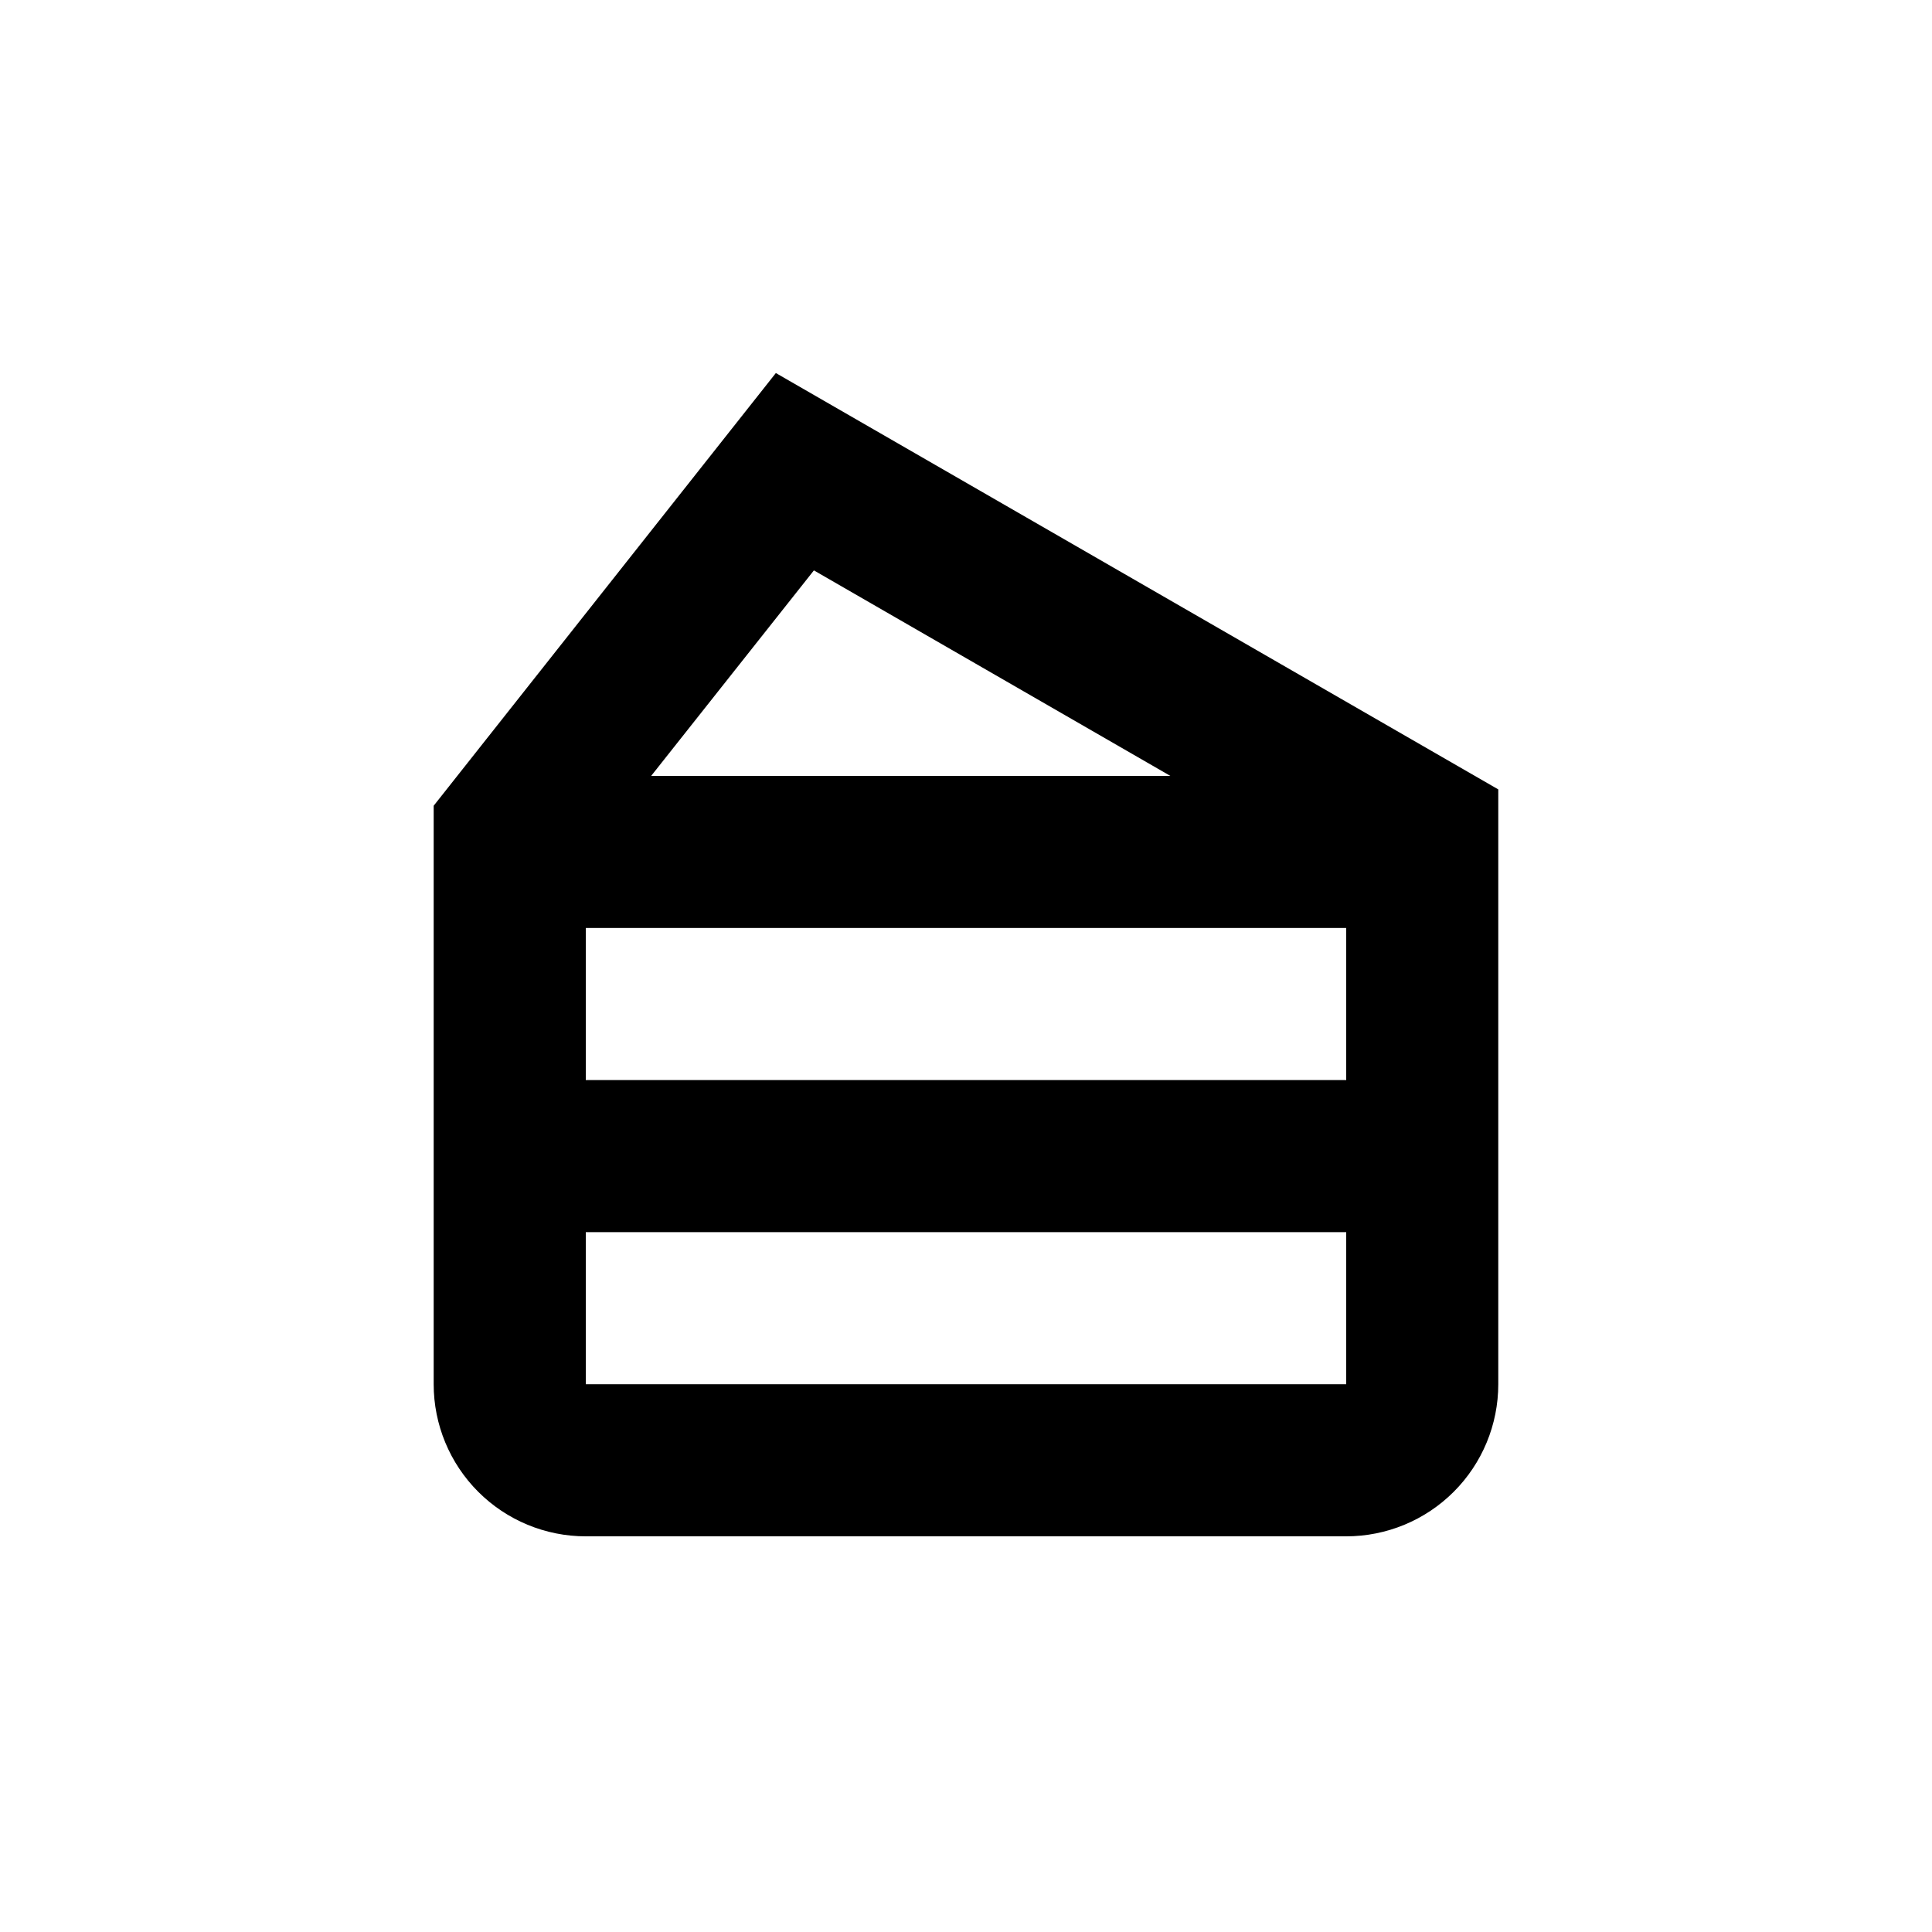 <?xml version="1.0" encoding="UTF-8"?>
<!-- Uploaded to: SVG Repo, www.svgrepo.com, Generator: SVG Repo Mixer Tools -->
<svg fill="#000000" width="800px" height="800px" version="1.1" viewBox="144 144 512 512" xmlns="http://www.w3.org/2000/svg">
 <path d="m258.93 357.53v153.31c0 10.691 4.246 20.941 11.805 28.5 7.559 7.559 17.809 11.805 28.5 11.805h201.52c10.688 0 20.941-4.246 28.5-11.805 7.559-7.559 11.805-17.809 11.805-28.5v-157.64l-191.45-110.34zm241.83 153.31h-201.52v-40.305h201.52zm0-80.609h-201.52v-40.305h201.52zm-46.605-80.609h-137.59l43.129-54.461z"/>
</svg>